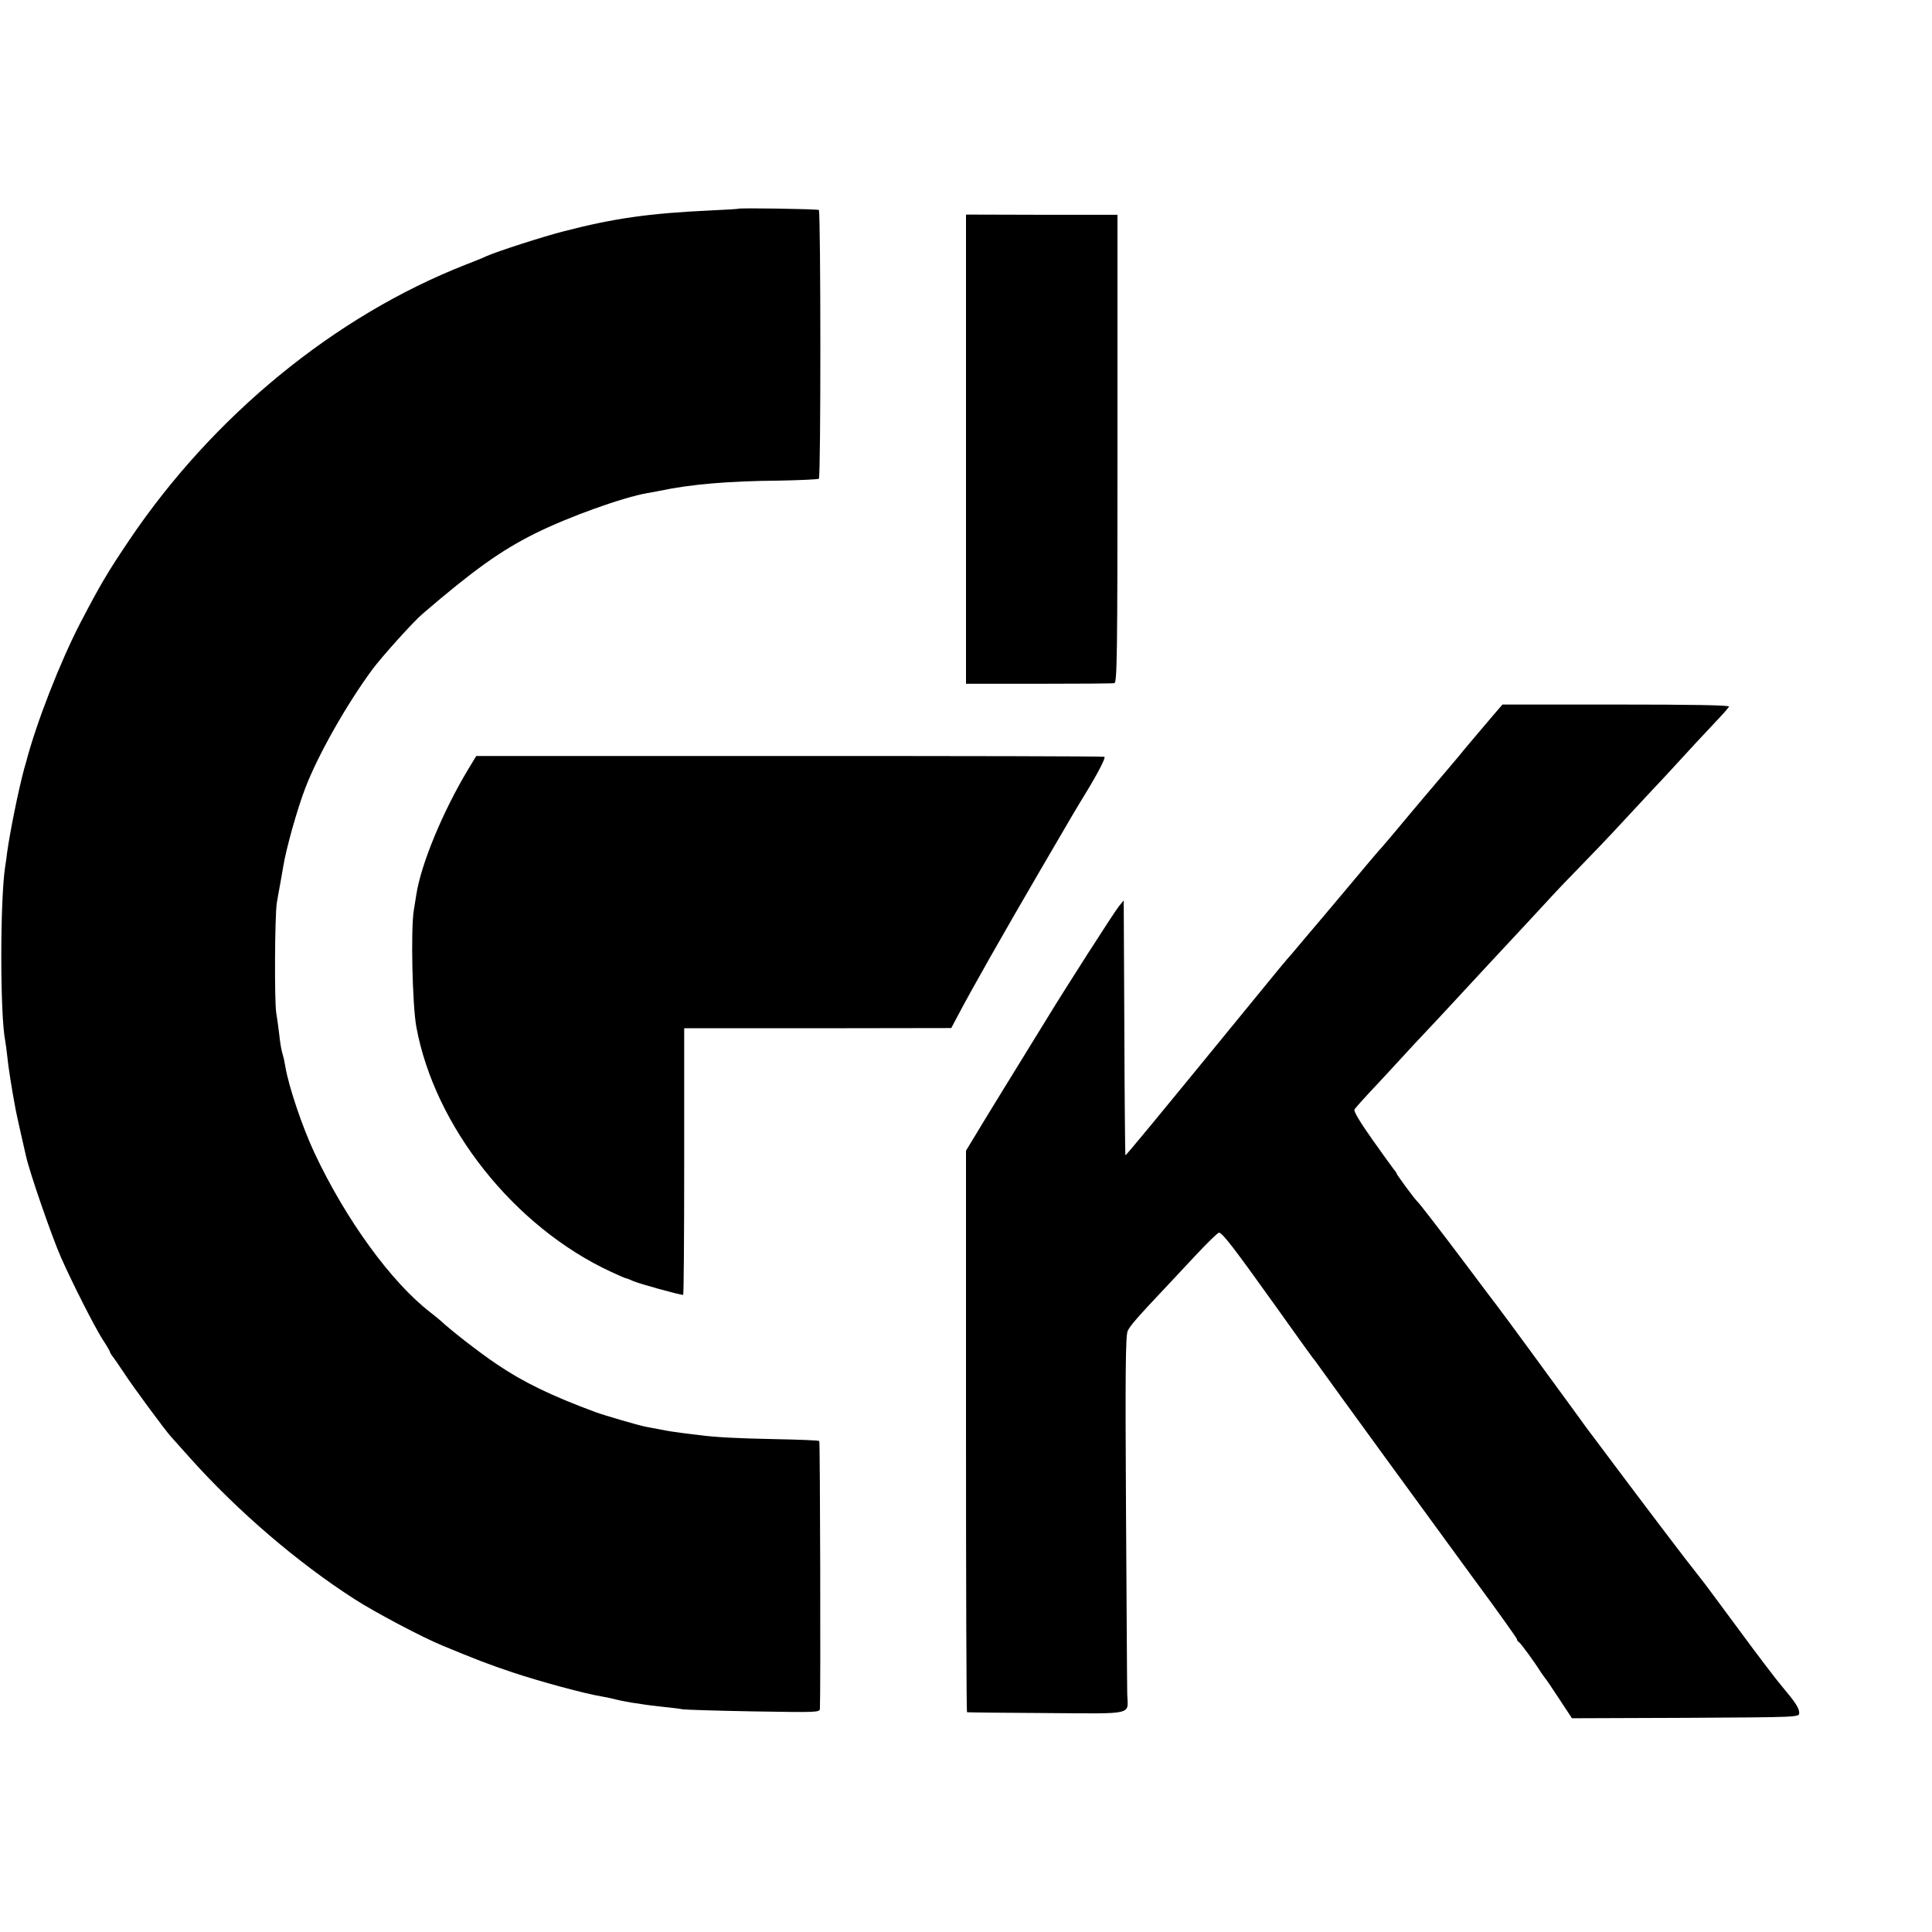 <?xml version="1.0" standalone="no"?>
<!DOCTYPE svg PUBLIC "-//W3C//DTD SVG 20010904//EN"
 "http://www.w3.org/TR/2001/REC-SVG-20010904/DTD/svg10.dtd">
<svg version="1.0" xmlns="http://www.w3.org/2000/svg"
 width="931pt" height="931pt" viewBox="0 0 931 931"
 preserveAspectRatio="xMidYMid meet">
<g transform="translate(0,931) scale(0.1,-0.1)"
fill="#000000" stroke="none">
<path d="M3557 8304 c-1 -1 -60 -5 -132 -8 -299 -14 -467 -38 -710 -101 -101
-26 -315 -95 -370 -119 -16 -8 -61 -26 -100 -41 -631 -247 -1219 -729 -1623
-1329 -105 -156 -139 -214 -234 -396 -98 -189 -213 -483 -263 -675 -5 -16 -9
-32 -10 -35 -27 -102 -66 -293 -81 -400 -2 -19 -6 -48 -9 -65 -25 -162 -25
-714 0 -840 2 -11 7 -45 10 -75 4 -45 22 -160 40 -255 2 -11 13 -63 25 -115
12 -52 23 -102 25 -110 17 -78 123 -384 167 -485 55 -125 160 -332 202 -399
20 -30 36 -58 36 -61 0 -3 5 -11 10 -18 6 -7 31 -43 57 -82 44 -68 201 -280
226 -307 6 -7 48 -54 92 -103 230 -257 519 -505 795 -682 98 -63 323 -182 420
-222 164 -68 226 -92 340 -130 132 -44 348 -103 435 -117 17 -3 46 -9 65 -14
19 -5 53 -11 75 -15 23 -3 50 -7 60 -9 11 -2 52 -7 90 -11 39 -4 81 -9 95 -12
14 -2 168 -7 343 -10 305 -5 317 -5 318 13 4 84 1 1286 -3 1290 -3 3 -100 7
-214 9 -191 4 -286 9 -368 20 -17 2 -53 6 -81 10 -27 3 -72 10 -100 16 -27 5
-61 11 -74 14 -33 6 -197 54 -241 70 -214 79 -351 146 -476 231 -81 54 -221
163 -270 209 -6 5 -28 24 -49 40 -189 145 -409 448 -560 770 -58 124 -124 319
-140 415 -3 19 -8 43 -11 52 -8 26 -14 59 -19 108 -3 25 -9 70 -14 100 -9 57
-7 469 3 530 3 19 11 62 17 95 6 33 12 69 14 80 13 82 66 273 106 377 61 160
200 405 324 573 48 64 193 225 240 266 247 212 378 306 545 389 159 79 420
173 540 194 19 3 46 8 60 11 146 31 329 47 577 49 101 2 186 6 189 9 10 9 9
1285 0 1295 -6 5 -382 11 -389 6z"/>
<path d="M4655 7145 l0 -1130 350 0 c193 0 357 1 365 3 13 3 15 134 15 1130
l0 1127 -365 0 -365 1 0 -1131z"/>
<path d="M7197 5865 c-99 -117 -113 -133 -137 -162 -14 -17 -45 -55 -70 -84
-131 -154 -183 -216 -198 -234 -43 -52 -118 -141 -127 -151 -30 -33 -73 -84
-190 -224 -72 -85 -134 -160 -140 -166 -5 -6 -28 -33 -50 -59 -22 -26 -48 -57
-58 -69 -28 -31 -72 -84 -212 -256 -462 -565 -589 -719 -592 -717 -1 2 -4 279
-5 616 l-3 612 -23 -28 c-23 -28 -272 -417 -351 -548 -24 -38 -76 -124 -117
-190 -41 -66 -118 -192 -172 -280 l-97 -160 0 -1352 c0 -744 2 -1354 5 -1354
3 -1 175 -3 383 -4 430 -3 392 -11 389 90 -1 33 -3 434 -6 890 -4 664 -2 836
8 861 12 26 45 64 196 224 14 15 72 77 129 138 58 62 109 112 115 112 16 0 72
-73 270 -350 96 -135 178 -249 183 -255 5 -5 18 -23 30 -40 58 -82 555 -764
741 -1018 117 -158 212 -292 212 -296 0 -5 4 -11 8 -13 8 -3 78 -99 107 -146
6 -9 15 -21 20 -28 6 -6 37 -53 70 -103 l60 -91 547 2 c543 3 548 3 548 23 0
24 -17 50 -80 125 -26 30 -122 156 -213 280 -92 124 -170 230 -175 235 -79 99
-282 367 -540 712 -10 12 -48 66 -87 119 -87 120 -338 462 -359 489 -9 11 -75
99 -147 195 -130 173 -228 300 -239 310 -11 9 -100 130 -100 135 0 3 -7 13
-15 22 -8 10 -55 76 -105 146 -59 84 -88 133 -83 141 5 8 56 65 115 127 58 63
118 128 133 144 15 17 57 62 94 101 36 38 93 99 126 135 67 73 280 302 366
394 31 33 80 87 110 119 30 33 97 103 149 156 52 53 140 145 195 205 55 59
120 129 145 156 25 26 79 84 120 129 69 76 108 117 209 225 21 22 40 45 43 50
4 7 -180 10 -543 10 l-549 0 -43 -50z"/>
<path d="M2258 5606 c-122 -202 -229 -458 -252 -608 -3 -21 -9 -55 -12 -75
-15 -93 -7 -453 12 -560 88 -482 472 -966 939 -1182 36 -17 69 -31 72 -31 3 0
19 -6 36 -14 27 -12 222 -66 239 -66 3 0 5 289 5 643 l0 642 644 0 643 1 34
64 c59 113 219 395 394 695 178 306 176 301 224 380 56 92 93 164 86 168 -4 3
-687 4 -1517 4 l-1510 0 -37 -61z"/>
</g>
</svg>
